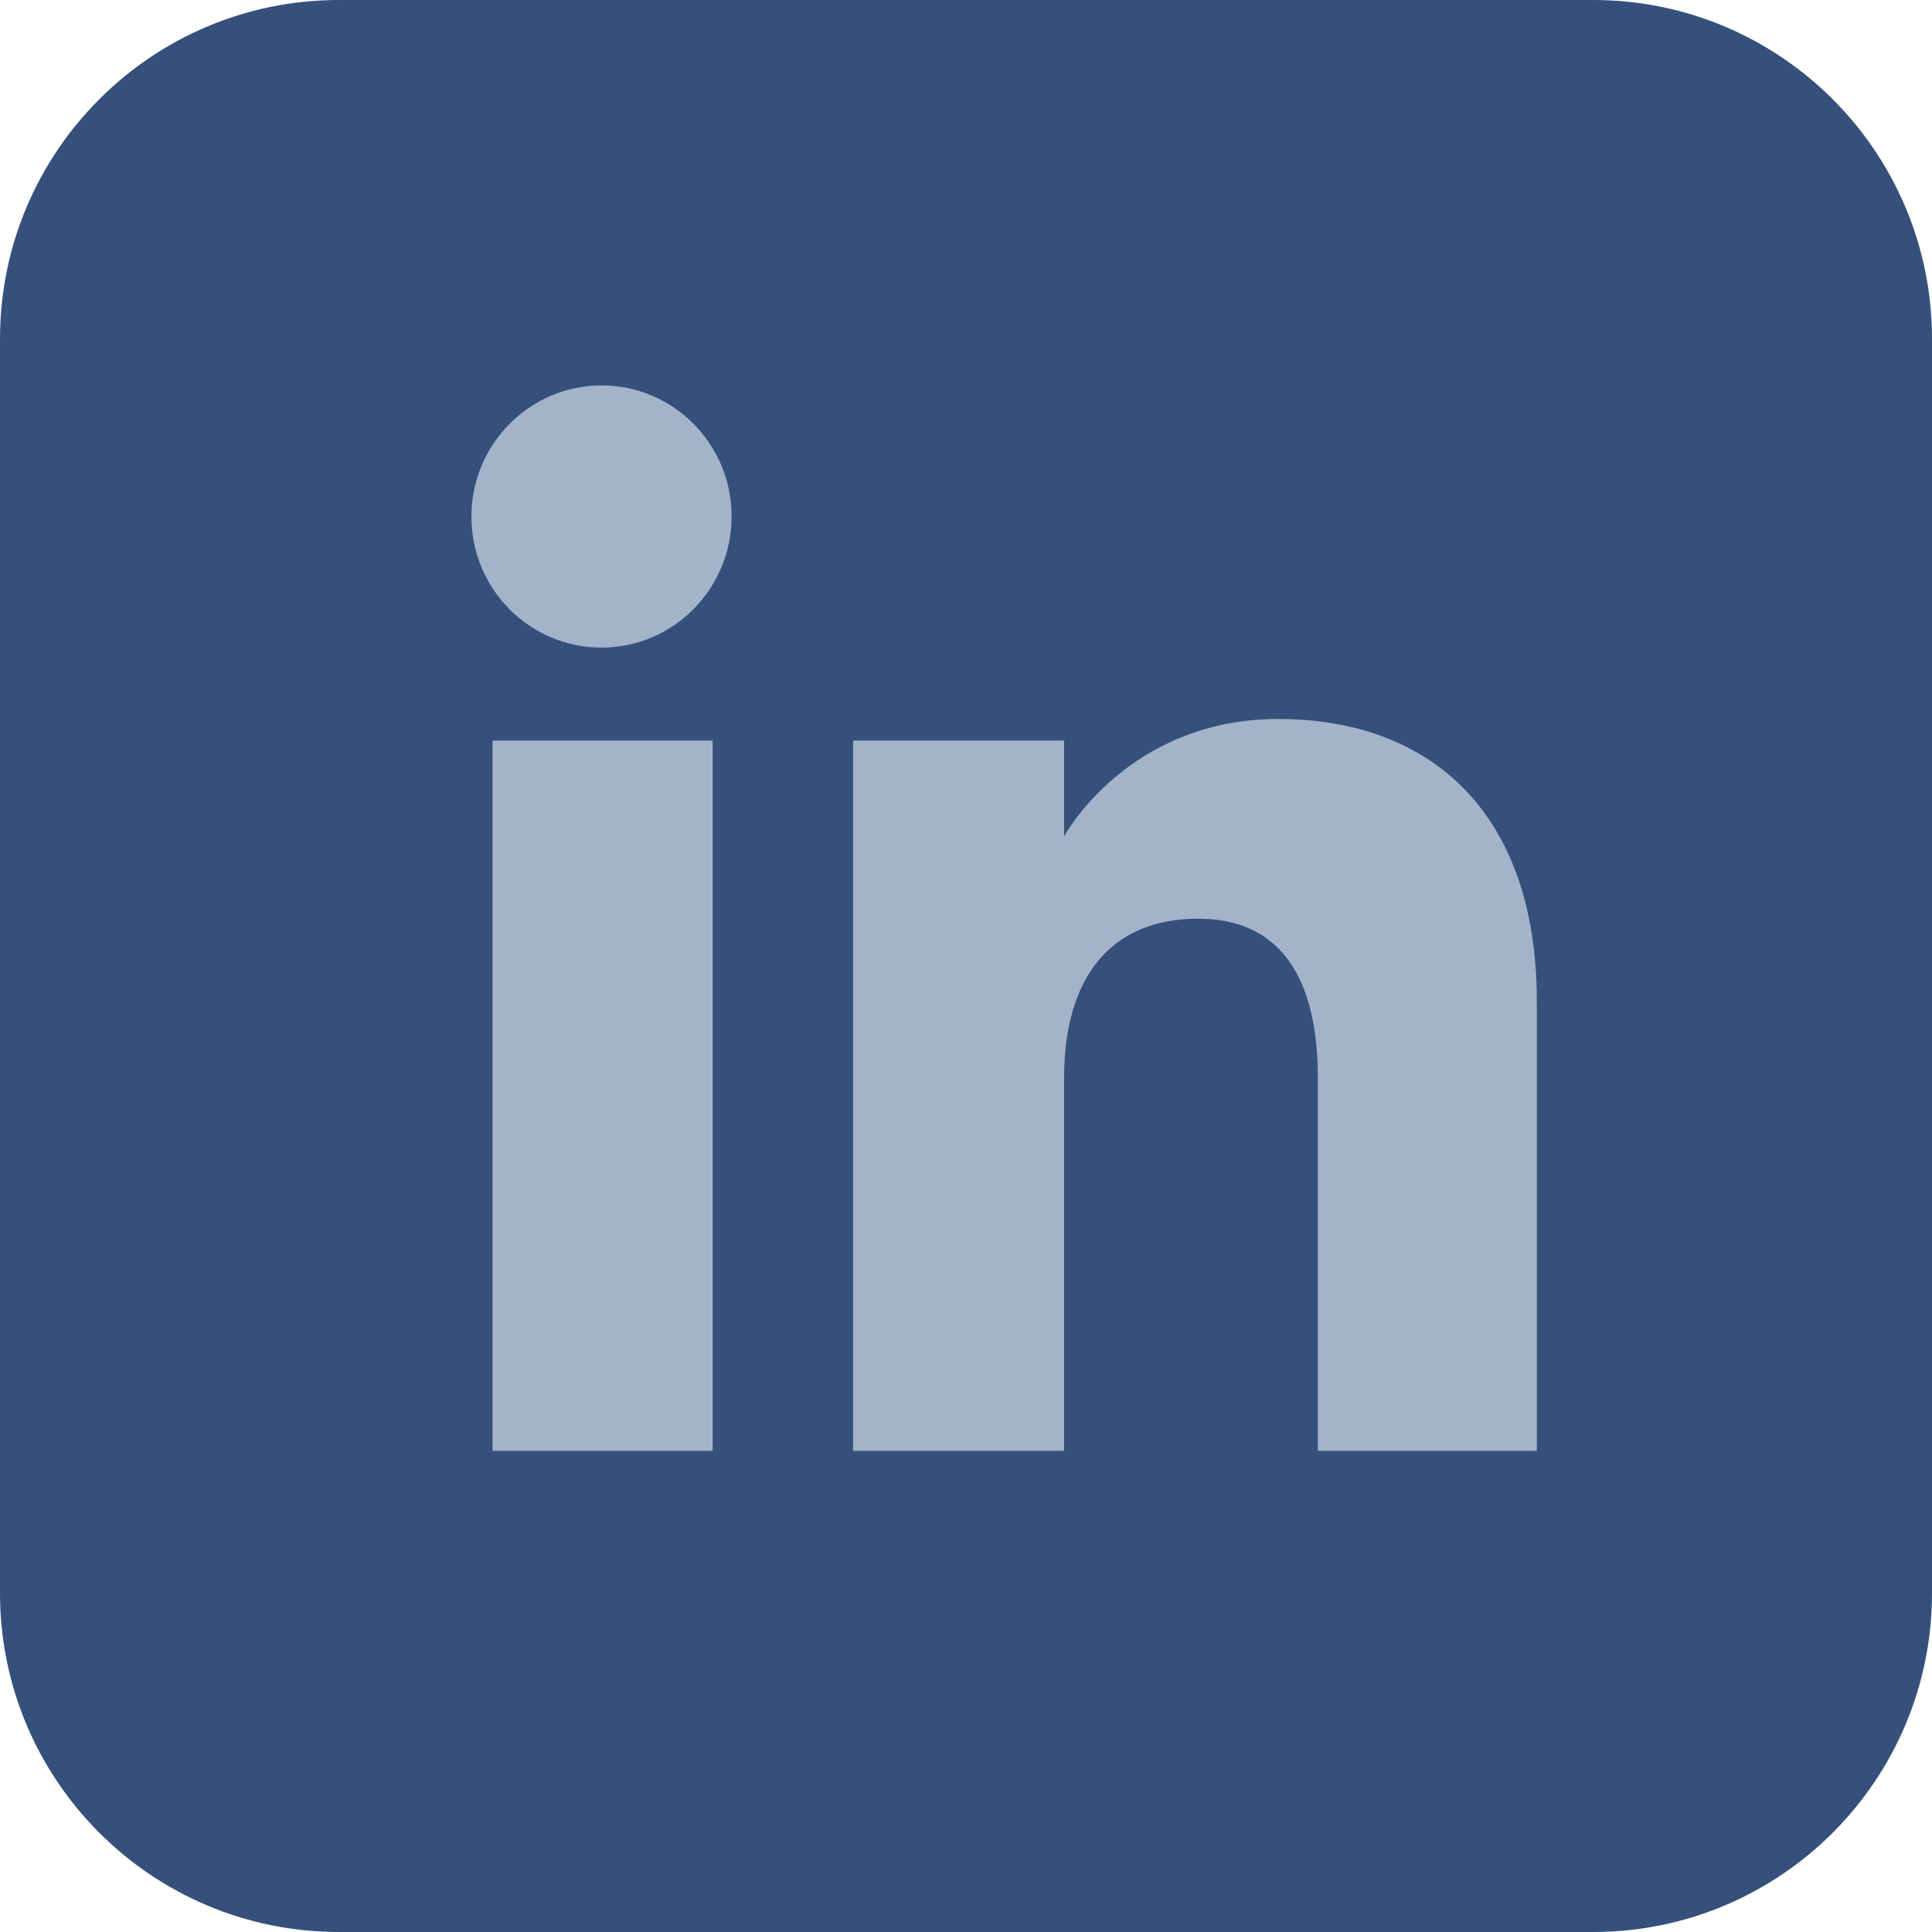 <svg width="35" height="35" viewBox="0 0 35 35" fill="none" xmlns="http://www.w3.org/2000/svg">
<g clip-path="url(#clip0_615_84)">
<path d="M28.86 0H6.14C2.749 0 0 2.749 0 6.14V28.86C0 32.251 2.749 35 6.14 35H28.86C32.251 35 35 32.251 35 28.86V6.14C35 2.749 32.251 0 28.86 0Z" fill="#35507B"/>
<path fill-rule="evenodd" clip-rule="evenodd" d="M27.841 26.284H23.874V19.529C23.874 17.677 23.169 16.643 21.705 16.643C20.111 16.643 19.277 17.72 19.277 19.529V26.284H15.455V13.416H19.277V15.151C19.277 15.151 20.424 13.025 23.158 13.025C25.887 13.025 27.841 14.693 27.841 18.139V26.284ZM10.897 11.732C9.597 11.732 8.54 10.671 8.54 9.359C8.54 8.048 9.597 6.982 10.897 6.982C12.197 6.982 13.254 8.044 13.254 9.355C13.254 10.667 12.197 11.732 10.897 11.732ZM8.923 26.284H12.91V13.416H8.923V26.284Z" fill="#A3B3CA"/>
</g>
<defs>
<clipPath id="clip0_615_84">
<rect width="35" height="35" fill="white"/>
</clipPath>
</defs>
</svg>

